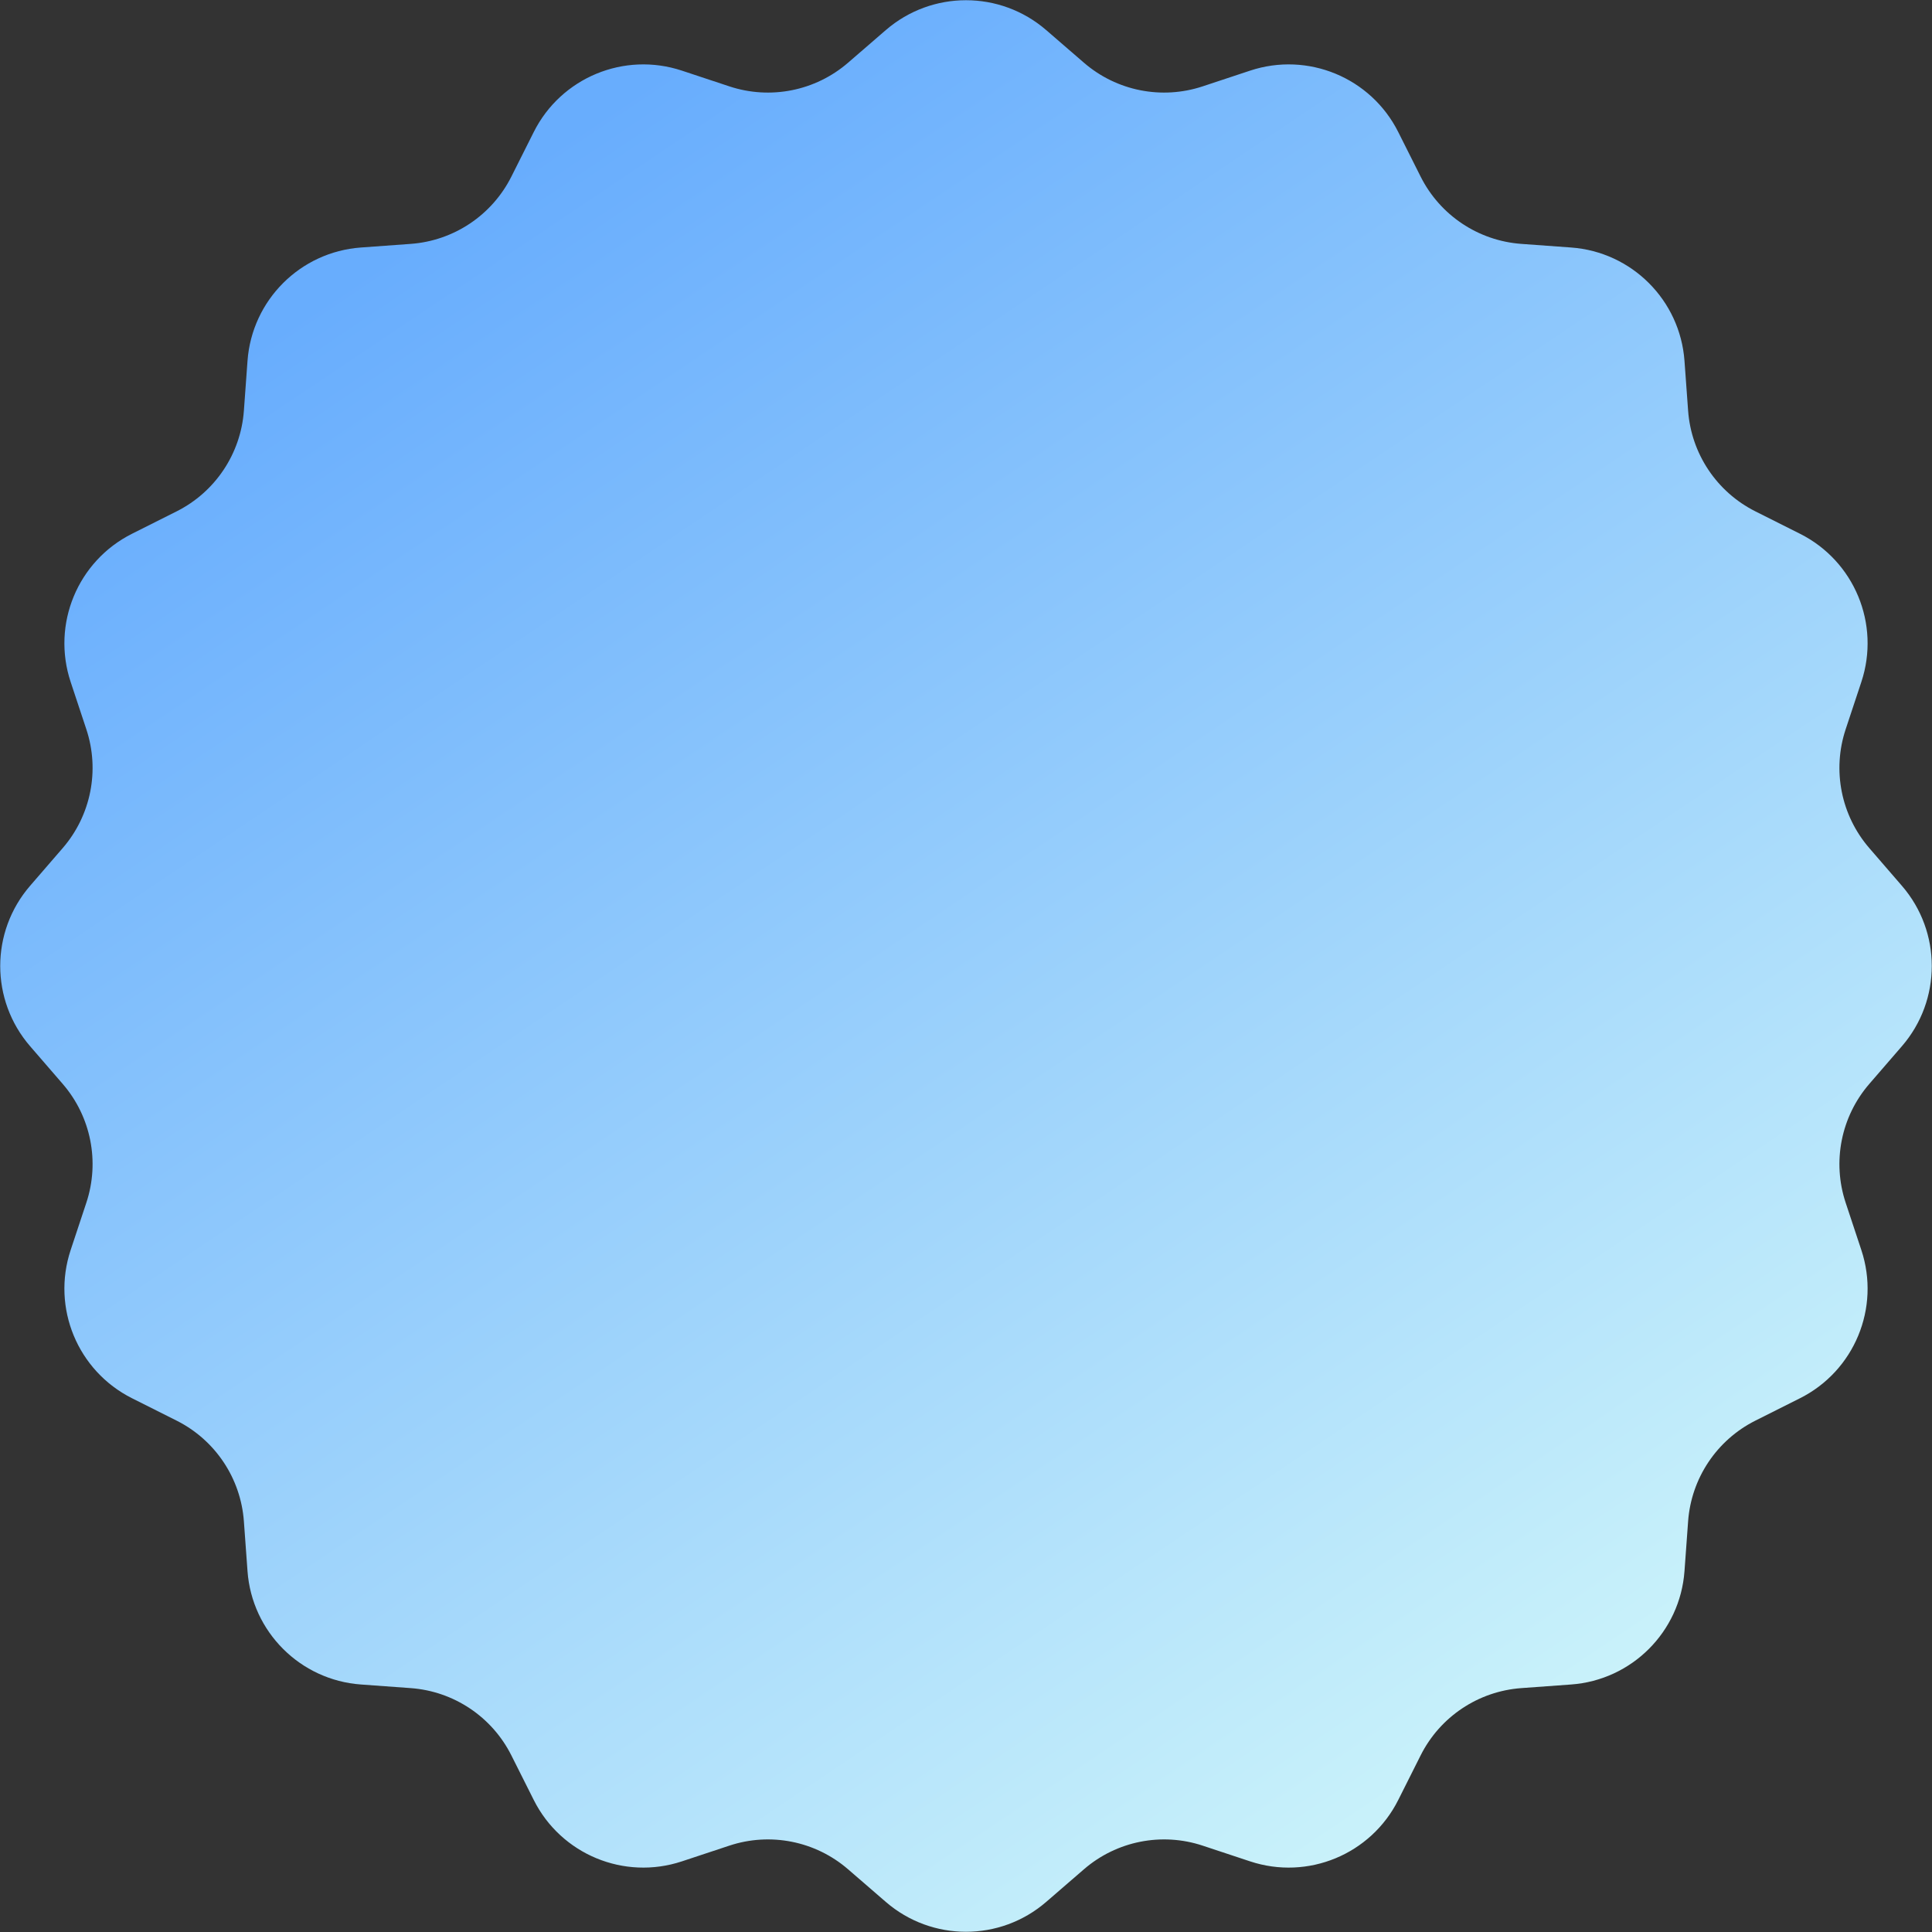 <?xml version="1.0" encoding="UTF-8"?> <svg xmlns="http://www.w3.org/2000/svg" width="788" height="788" viewBox="0 0 788 788" fill="none"><rect x="0" y="0" width="788" height="788" fill="#333333" stroke="none"/> <path d="M361.302 12.265C380.079 -3.967 407.921 -3.967 426.698 12.265L442.108 25.586C455.43 37.101 473.826 40.76 490.54 35.219L509.875 28.81C533.434 21 559.156 31.654 570.293 53.836L579.432 72.04C587.333 87.776 602.928 98.197 620.49 99.474L640.807 100.951C665.561 102.752 685.248 122.439 687.049 147.193L688.526 167.51C689.803 185.072 700.224 200.667 715.96 208.568L734.164 217.707C756.346 228.844 767 254.566 759.19 278.125L752.781 297.46C747.24 314.174 750.899 332.57 762.414 345.892L775.735 361.302C791.967 380.079 791.967 407.921 775.735 426.698L762.414 442.108C750.899 455.43 747.24 473.826 752.781 490.54L759.19 509.875C767 533.434 756.346 559.156 734.164 570.293L715.96 579.432C700.224 587.333 689.803 602.928 688.526 620.49L687.049 640.807C685.248 665.561 665.561 685.248 640.807 687.049L620.49 688.526C602.928 689.803 587.333 700.224 579.432 715.96L570.293 734.164C559.156 756.346 533.434 767 509.875 759.19L490.54 752.781C473.826 747.24 455.43 750.899 442.108 762.414L426.698 775.735C407.921 791.967 380.079 791.967 361.302 775.735L345.892 762.414C332.57 750.899 314.174 747.24 297.46 752.781L278.125 759.19C254.566 767 228.844 756.346 217.707 734.164L208.568 715.96C200.667 700.224 185.072 689.803 167.51 688.526L147.193 687.049C122.439 685.248 102.752 665.561 100.951 640.807L99.474 620.49C98.197 602.928 87.776 587.333 72.04 579.432L53.836 570.293C31.654 559.156 21 533.434 28.81 509.875L35.219 490.54C40.76 473.826 37.101 455.43 25.586 442.108L12.265 426.698C-3.967 407.921 -3.967 380.079 12.265 361.302L25.586 345.892C37.101 332.57 40.76 314.174 35.219 297.46L28.81 278.125C21 254.566 31.654 228.844 53.836 217.707L72.04 208.568C87.776 200.667 98.197 185.072 99.474 167.51L100.951 147.193C102.752 122.439 122.439 102.752 147.193 100.951L167.51 99.474C185.072 98.197 200.667 87.776 208.568 72.04L217.707 53.836C228.844 31.654 254.566 21 278.125 28.81L297.46 35.219C314.174 40.76 332.57 37.101 345.892 25.586L361.302 12.265Z" fill="url(#paint0_linear_2_67)"></path> <defs> <linearGradient id="paint0_linear_2_67" x1="108.5" y1="137" x2="540.5" y2="780.5" gradientUnits="userSpaceOnUse"> <stop stop-color="#68ADFD"></stop> <stop offset="1" stop-color="#CBF3FA"></stop> </linearGradient> </defs> </svg> 